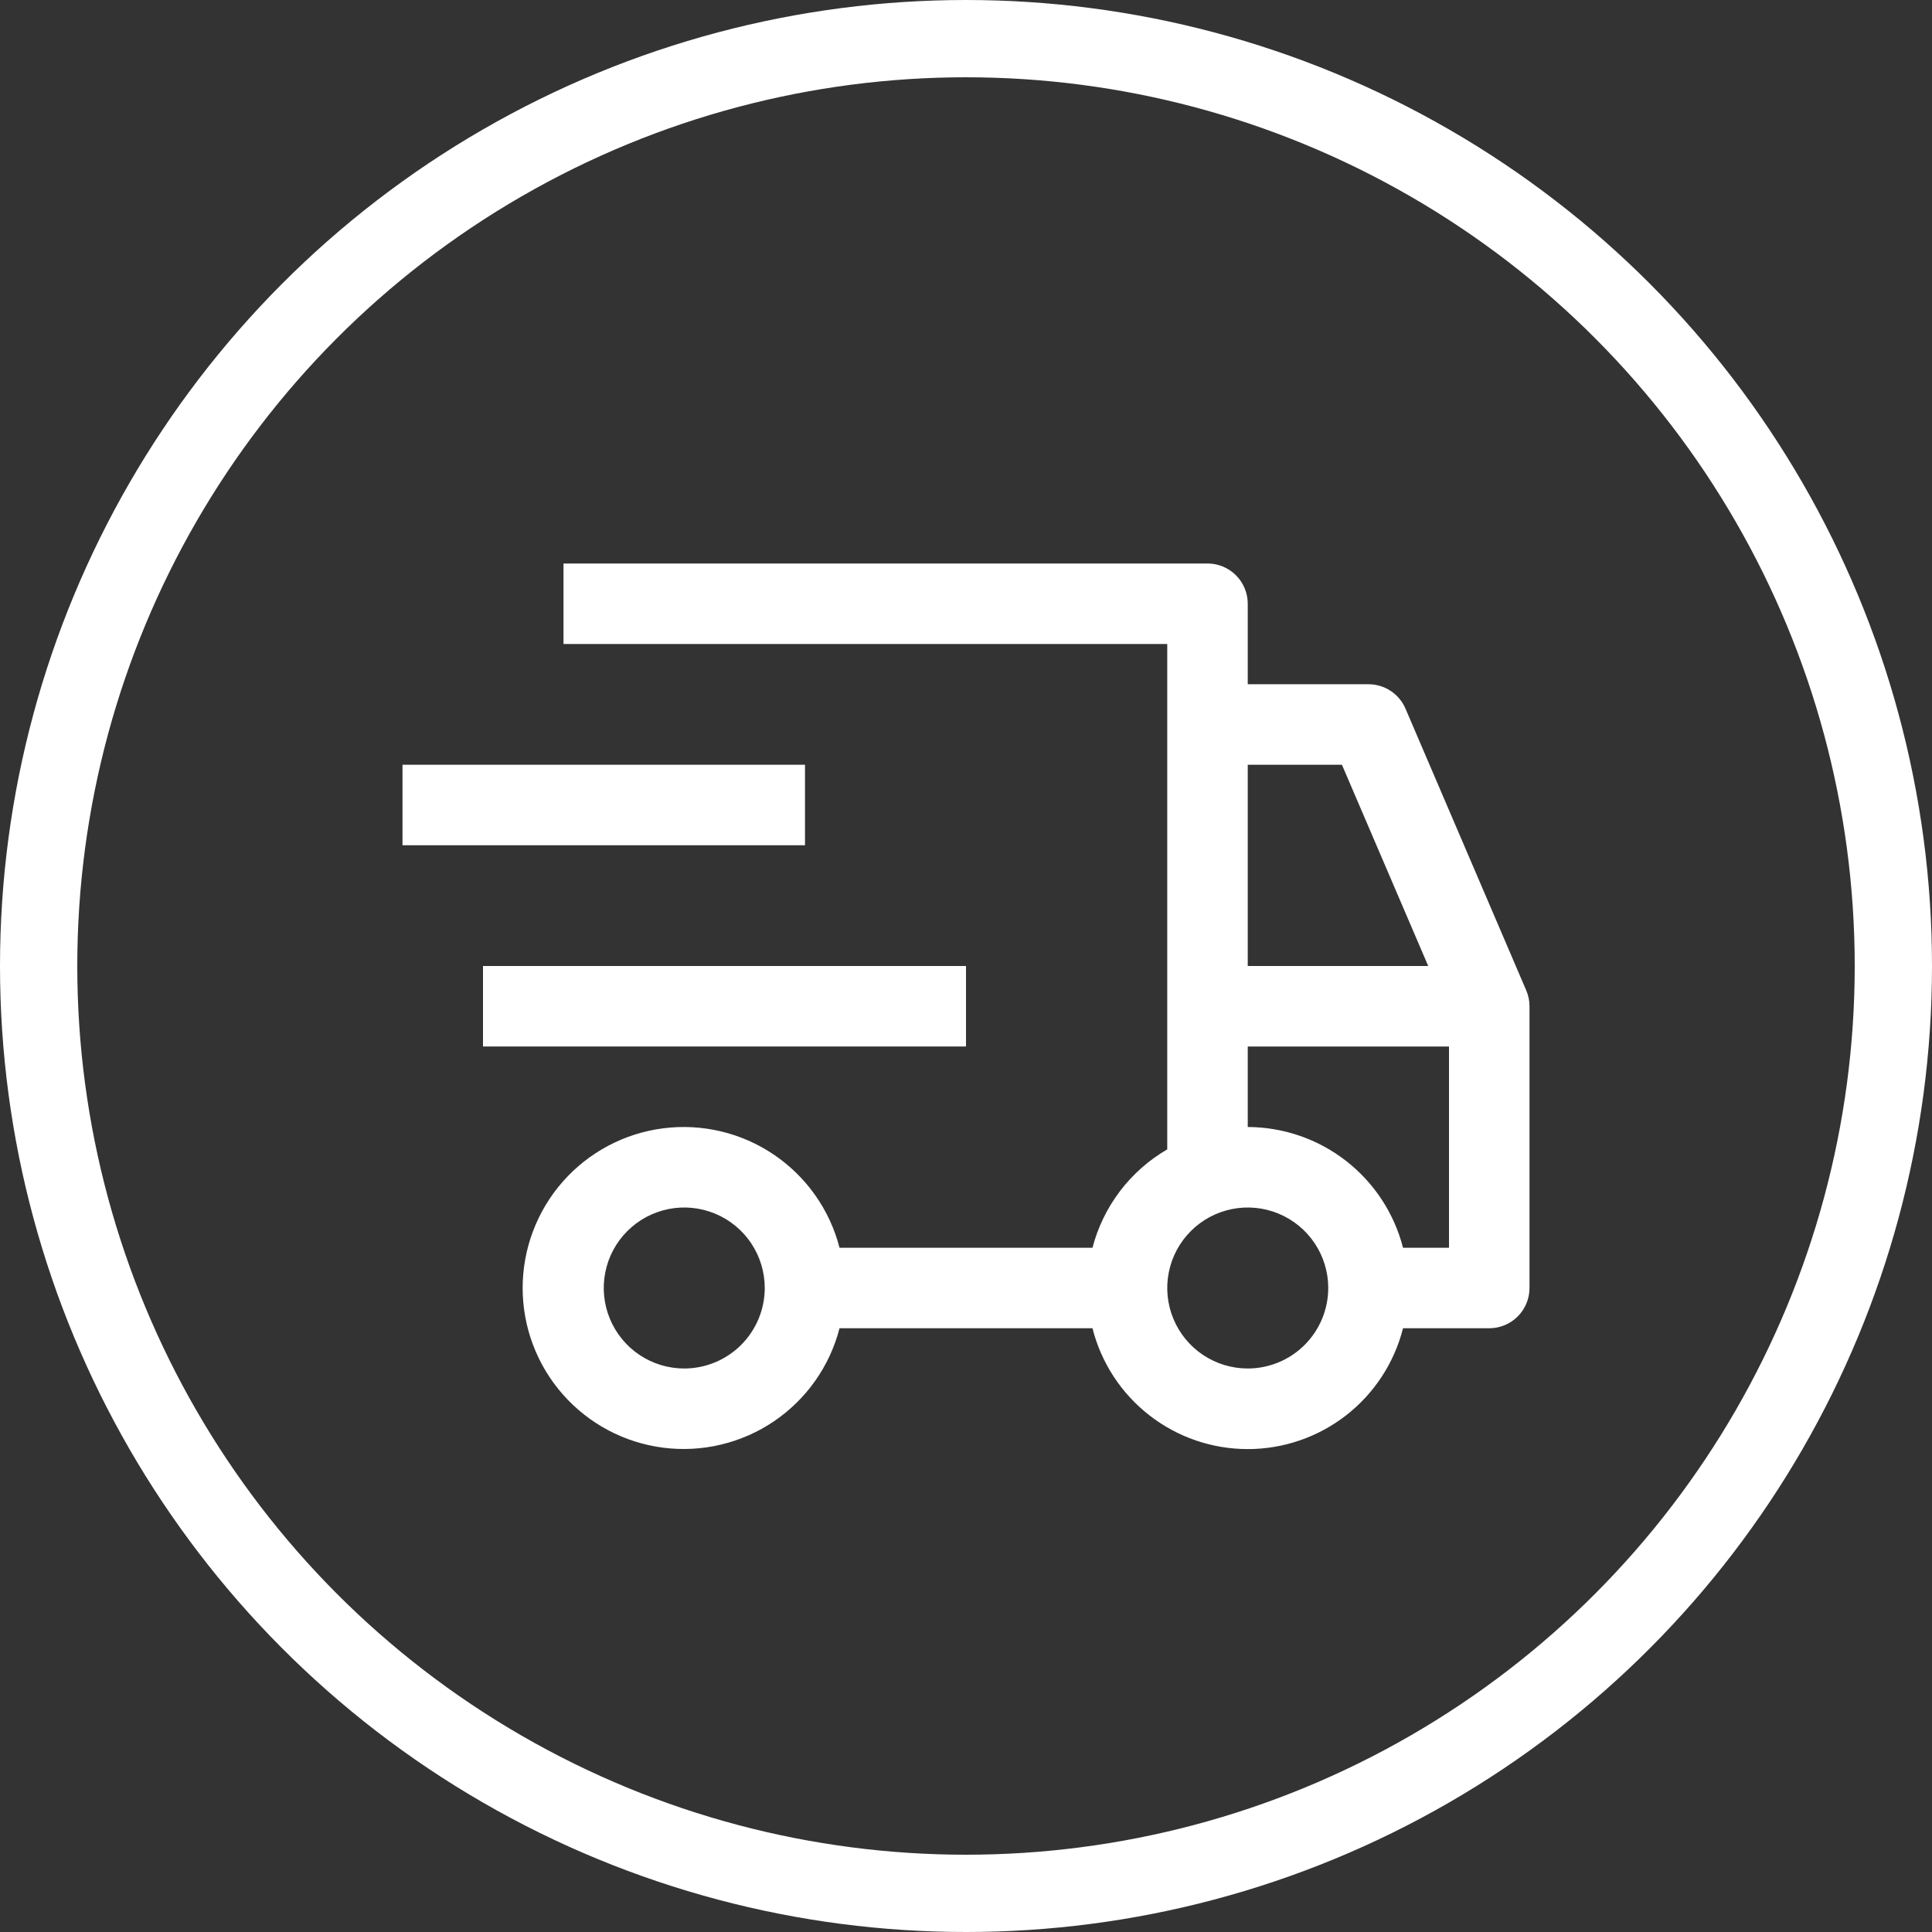 <?xml version="1.0" encoding="UTF-8"?> <svg xmlns="http://www.w3.org/2000/svg" width="150" height="150" viewBox="0 0 150 150" fill="none"><rect x="0" y="0" width="150" height="150" fill="#333333" stroke="none"/> <path d="M37.5 75H75V81.25H37.5V75ZM31.25 59.375H62.5V65.625H31.25V59.375Z" fill="white"></path> <path d="M118.497 76.894L109.122 55.019C108.881 54.456 108.481 53.977 107.97 53.641C107.46 53.304 106.862 53.125 106.25 53.125H96.875V46.875C96.875 46.046 96.546 45.251 95.96 44.665C95.374 44.079 94.579 43.75 93.75 43.75H43.75V50H90.625V89.237C89.201 90.064 87.955 91.165 86.958 92.476C85.962 93.787 85.235 95.282 84.819 96.875H65.181C64.421 93.929 62.612 91.362 60.094 89.654C57.576 87.947 54.521 87.216 51.503 87.6C48.485 87.983 45.71 89.454 43.699 91.737C41.688 94.02 40.578 96.958 40.578 100C40.578 103.042 41.688 105.98 43.699 108.263C45.71 110.546 48.485 112.017 51.503 112.4C54.521 112.784 57.576 112.053 60.094 110.346C62.612 108.638 64.421 106.071 65.181 103.125H84.819C85.499 105.807 87.053 108.186 89.237 109.885C91.42 111.584 94.108 112.507 96.875 112.507C99.642 112.507 102.33 111.584 104.513 109.885C106.697 108.186 108.251 105.807 108.931 103.125H115.625C116.454 103.125 117.249 102.796 117.835 102.21C118.421 101.624 118.75 100.829 118.75 100V78.125C118.75 77.702 118.664 77.283 118.497 76.894V76.894ZM53.125 106.25C51.889 106.25 50.68 105.883 49.653 105.197C48.625 104.51 47.824 103.534 47.351 102.392C46.878 101.25 46.754 99.993 46.995 98.781C47.236 97.568 47.831 96.455 48.706 95.581C49.58 94.707 50.693 94.111 51.906 93.87C53.118 93.629 54.375 93.753 55.517 94.226C56.659 94.699 57.635 95.5 58.322 96.528C59.008 97.555 59.375 98.764 59.375 100C59.373 101.657 58.714 103.246 57.542 104.418C56.371 105.589 54.782 106.248 53.125 106.25V106.25ZM96.875 59.375H104.187L110.887 75H96.875V59.375ZM96.875 106.25C95.639 106.25 94.43 105.883 93.403 105.197C92.375 104.51 91.574 103.534 91.101 102.392C90.628 101.25 90.504 99.993 90.745 98.781C90.986 97.568 91.581 96.455 92.456 95.581C93.33 94.707 94.443 94.111 95.656 93.87C96.868 93.629 98.125 93.753 99.267 94.226C100.409 94.699 101.385 95.5 102.072 96.528C102.758 97.555 103.125 98.764 103.125 100C103.123 101.657 102.464 103.246 101.293 104.418C100.121 105.589 98.532 106.248 96.875 106.25ZM112.5 96.875H108.931C108.243 94.198 106.686 91.826 104.504 90.129C102.322 88.432 99.639 87.508 96.875 87.5V81.25H112.5V96.875Z" fill="white"></path> <circle cx="75" cy="75" r="72" stroke="white" stroke-width="6"></circle> </svg> 